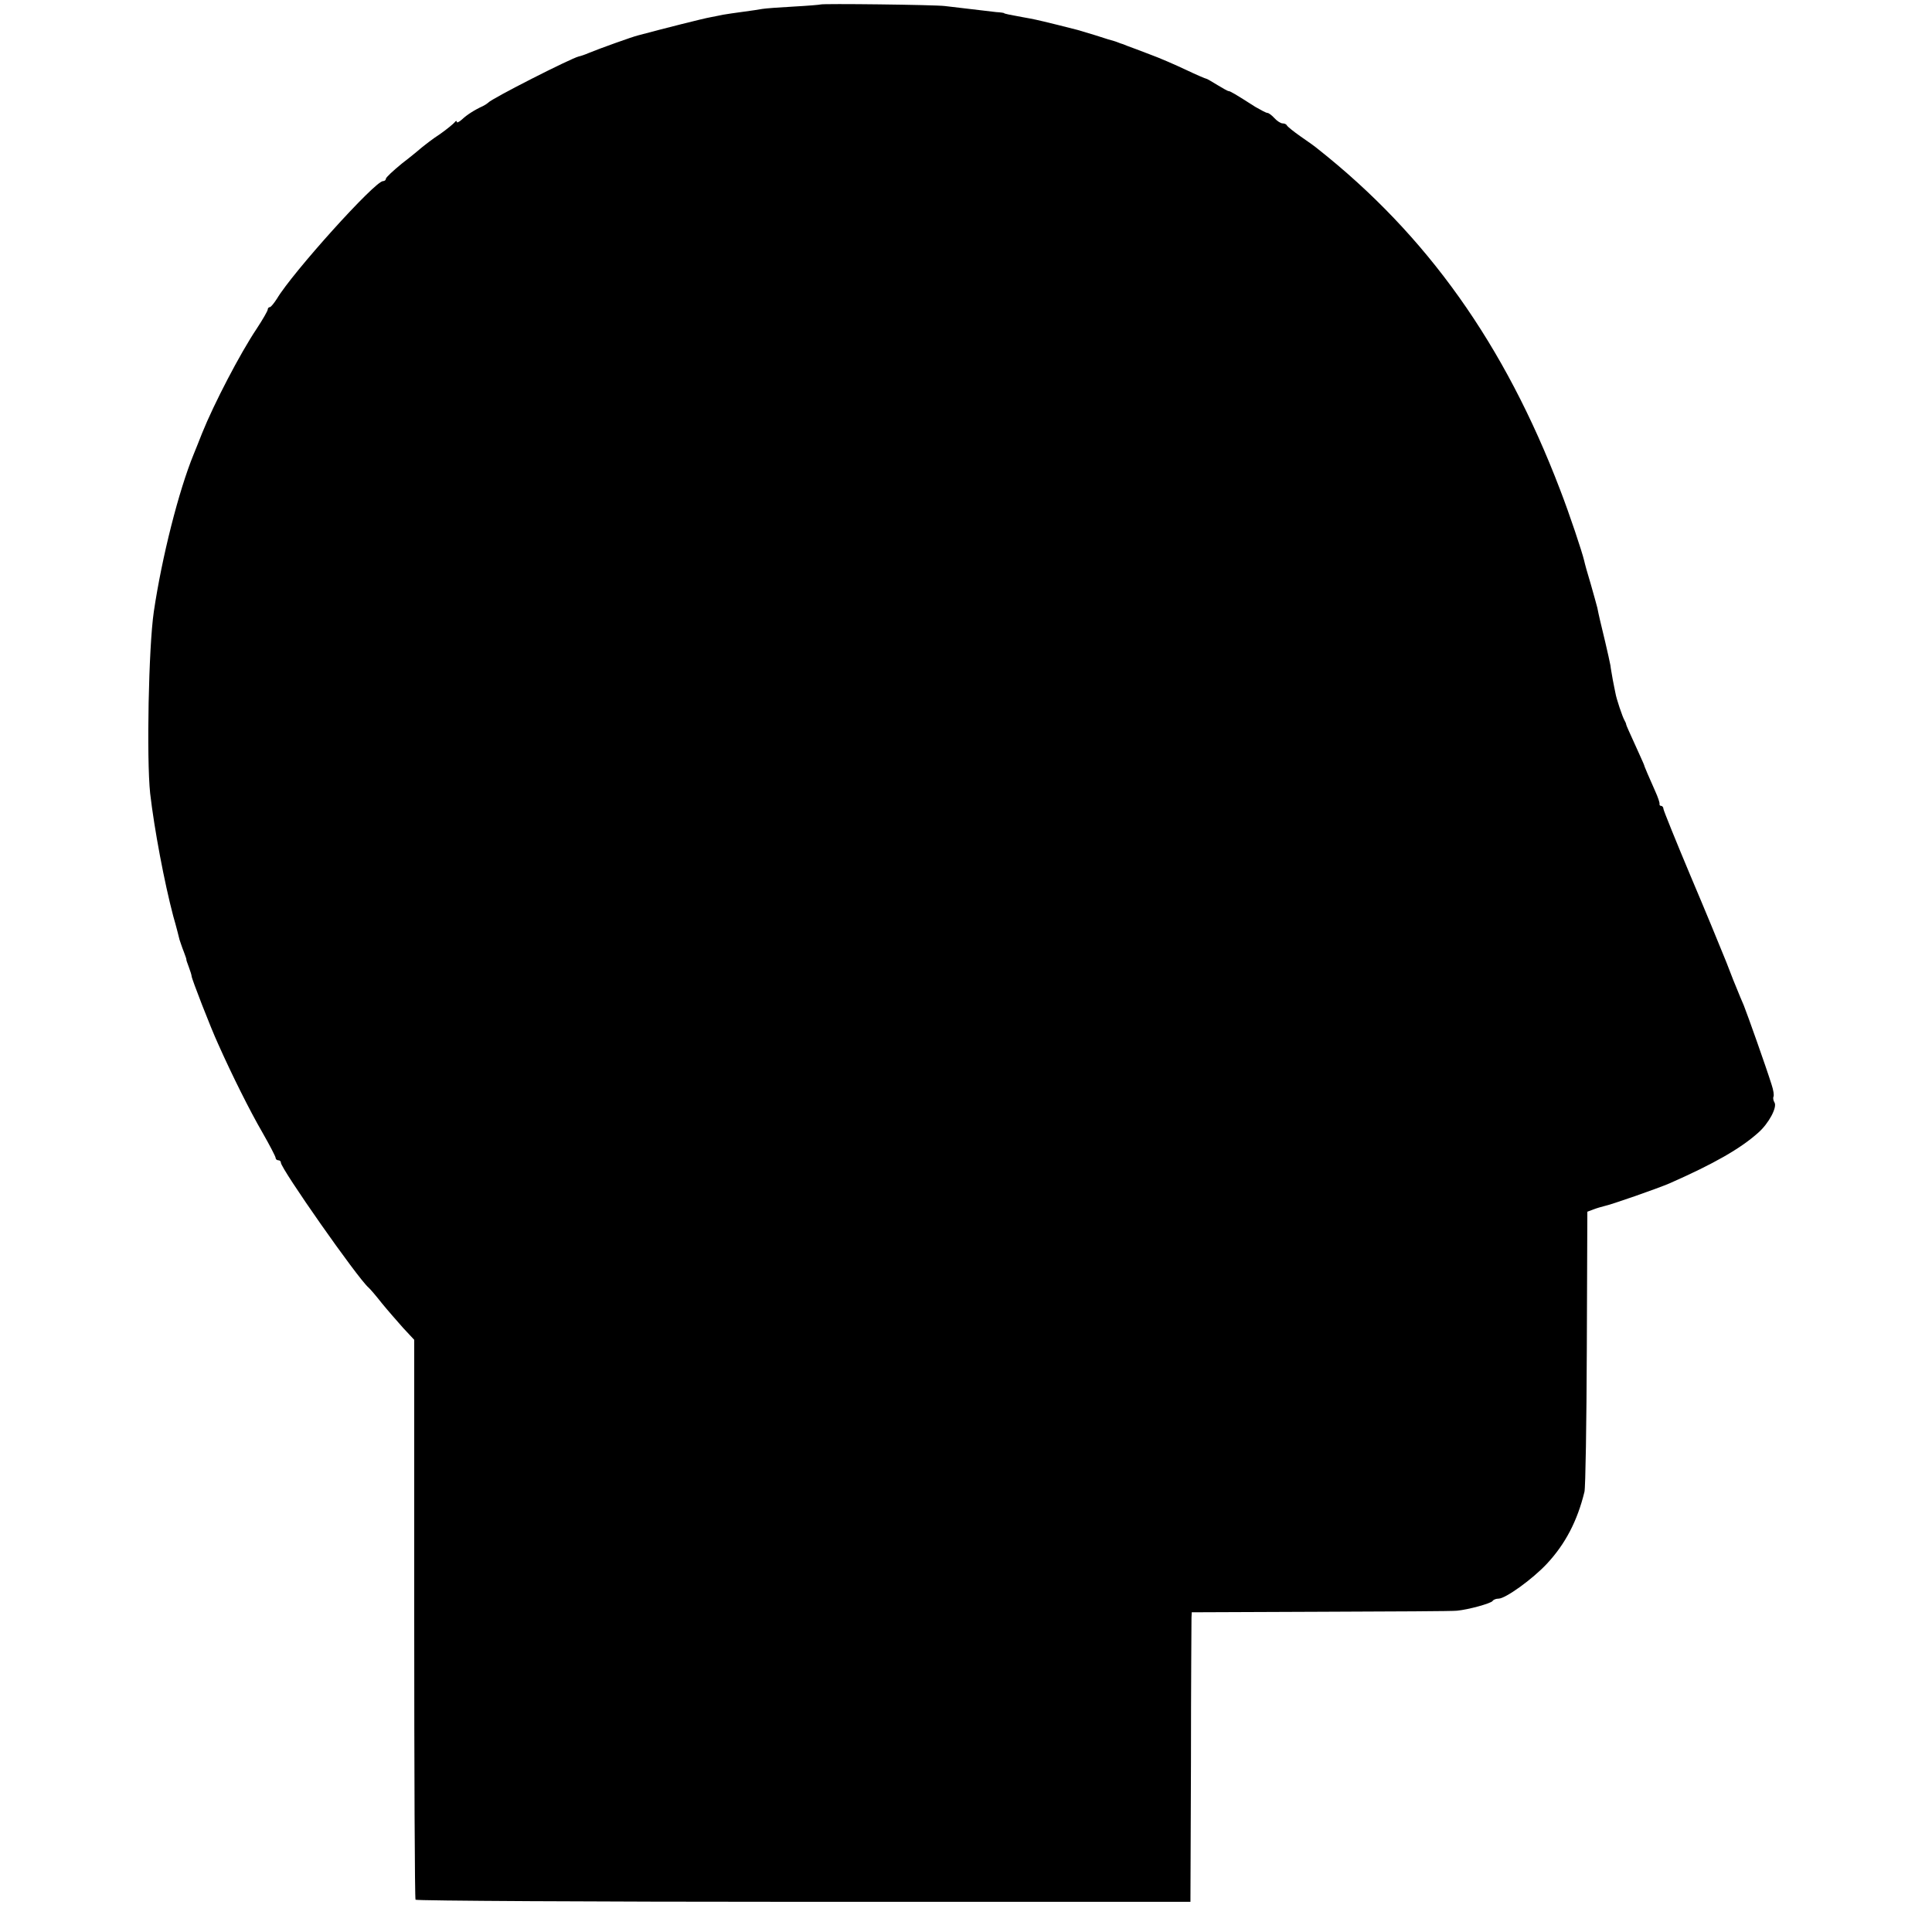 <?xml version="1.0" standalone="no"?>
<!DOCTYPE svg PUBLIC "-//W3C//DTD SVG 20010904//EN"
 "http://www.w3.org/TR/2001/REC-SVG-20010904/DTD/svg10.dtd">
<svg version="1.0" xmlns="http://www.w3.org/2000/svg"
 width="736pt" height="736pt" viewBox="0 0 736 736"
 preserveAspectRatio="xMidYMid meet">
<g transform="translate(0,736) scale(0.1,-0.1)"
fill="#000000" stroke="none">
<path d="M3126 7343 c-1 -1 -47 -5 -102 -8 -55 -3 -109 -7 -120 -9 -10 -2 -44
-7 -74 -11 -30 -4 -64 -9 -75 -11 -11 -2 -33 -7 -50 -10 -24 -4 -178 -43 -275
-69 -21 -5 -149 -51 -185 -66 -16 -7 -34 -13 -40 -14 -30 -7 -333 -161 -345
-176 -3 -3 -12 -9 -20 -13 -31 -14 -61 -33 -80 -51 -11 -10 -20 -14 -20 -9 0
5 -4 4 -8 -2 -4 -5 -29 -26 -56 -45 -28 -18 -57 -41 -67 -49 -9 -8 -44 -37
-78 -63 -33 -27 -61 -53 -61 -58 0 -5 -5 -9 -11 -9 -31 0 -346 -350 -404 -448
-11 -17 -23 -32 -27 -32 -4 0 -8 -4 -8 -9 0 -5 -19 -38 -42 -73 -63 -94 -163
-286 -208 -398 -12 -30 -26 -66 -32 -80 -57 -139 -121 -391 -152 -600 -20
-136 -28 -559 -14 -692 16 -138 54 -339 88 -468 12 -41 22 -82 24 -90 3 -8 9
-28 16 -45 6 -16 11 -30 10 -30 -1 0 3 -13 9 -28 6 -16 11 -32 11 -36 0 -9 72
-195 101 -258 53 -119 121 -255 168 -336 28 -49 51 -93 51 -98 0 -5 5 -9 10
-9 6 0 10 -4 10 -9 0 -23 293 -441 334 -476 6 -5 29 -32 51 -60 22 -27 59 -69
81 -94 l42 -45 0 -1062 c0 -584 2 -1066 5 -1071 3 -4 668 -8 1479 -8 l1473 0
2 530 c0 292 2 540 2 552 l1 21 493 2 c270 1 503 2 517 4 44 4 130 28 136 37
3 5 13 9 23 9 26 0 129 74 184 133 70 75 116 163 143 274 4 15 8 262 9 547 l2
520 24 9 c13 5 31 10 39 12 29 6 206 68 250 87 168 74 270 132 338 193 40 35
73 97 62 115 -5 8 -6 18 -4 22 3 5 0 25 -7 46 -22 70 -92 267 -106 302 -8 19
-19 44 -23 55 -5 11 -25 61 -44 111 -20 50 -81 198 -137 330 -55 131 -101 245
-102 252 0 6 -4 12 -9 12 -4 0 -7 3 -6 8 1 4 -6 25 -16 47 -27 61 -39 89 -41
95 0 3 -9 23 -19 45 -43 95 -50 110 -51 115 0 3 -3 10 -6 15 -8 13 -32 85 -35
105 -2 8 -6 31 -10 50 -3 19 -8 44 -9 55 -2 11 -11 52 -20 90 -18 75 -24 99
-30 130 -3 11 -14 52 -25 90 -12 39 -23 79 -25 89 -8 34 -56 178 -92 271 -211
553 -507 969 -923 1298 -8 7 -37 28 -65 47 -27 19 -51 38 -53 43 -2 4 -9 7
-16 7 -7 0 -21 9 -31 20 -10 11 -22 20 -27 20 -5 0 -25 11 -46 23 -75 48 -97
61 -102 60 -3 0 -22 11 -42 23 -21 13 -40 24 -42 24 -3 0 -38 15 -78 34 -40
19 -102 46 -138 59 -36 14 -74 28 -85 32 -11 5 -23 9 -27 10 -5 2 -10 4 -13 5
-3 1 -8 3 -12 4 -5 1 -35 10 -68 21 -33 10 -64 19 -70 21 -5 1 -39 10 -75 19
-89 22 -92 22 -136 30 -45 8 -69 13 -69 15 0 1 -13 3 -30 4 -40 5 -151 18
-195 23 -38 5 -469 10 -474 6z"/>
</g>
</svg>
